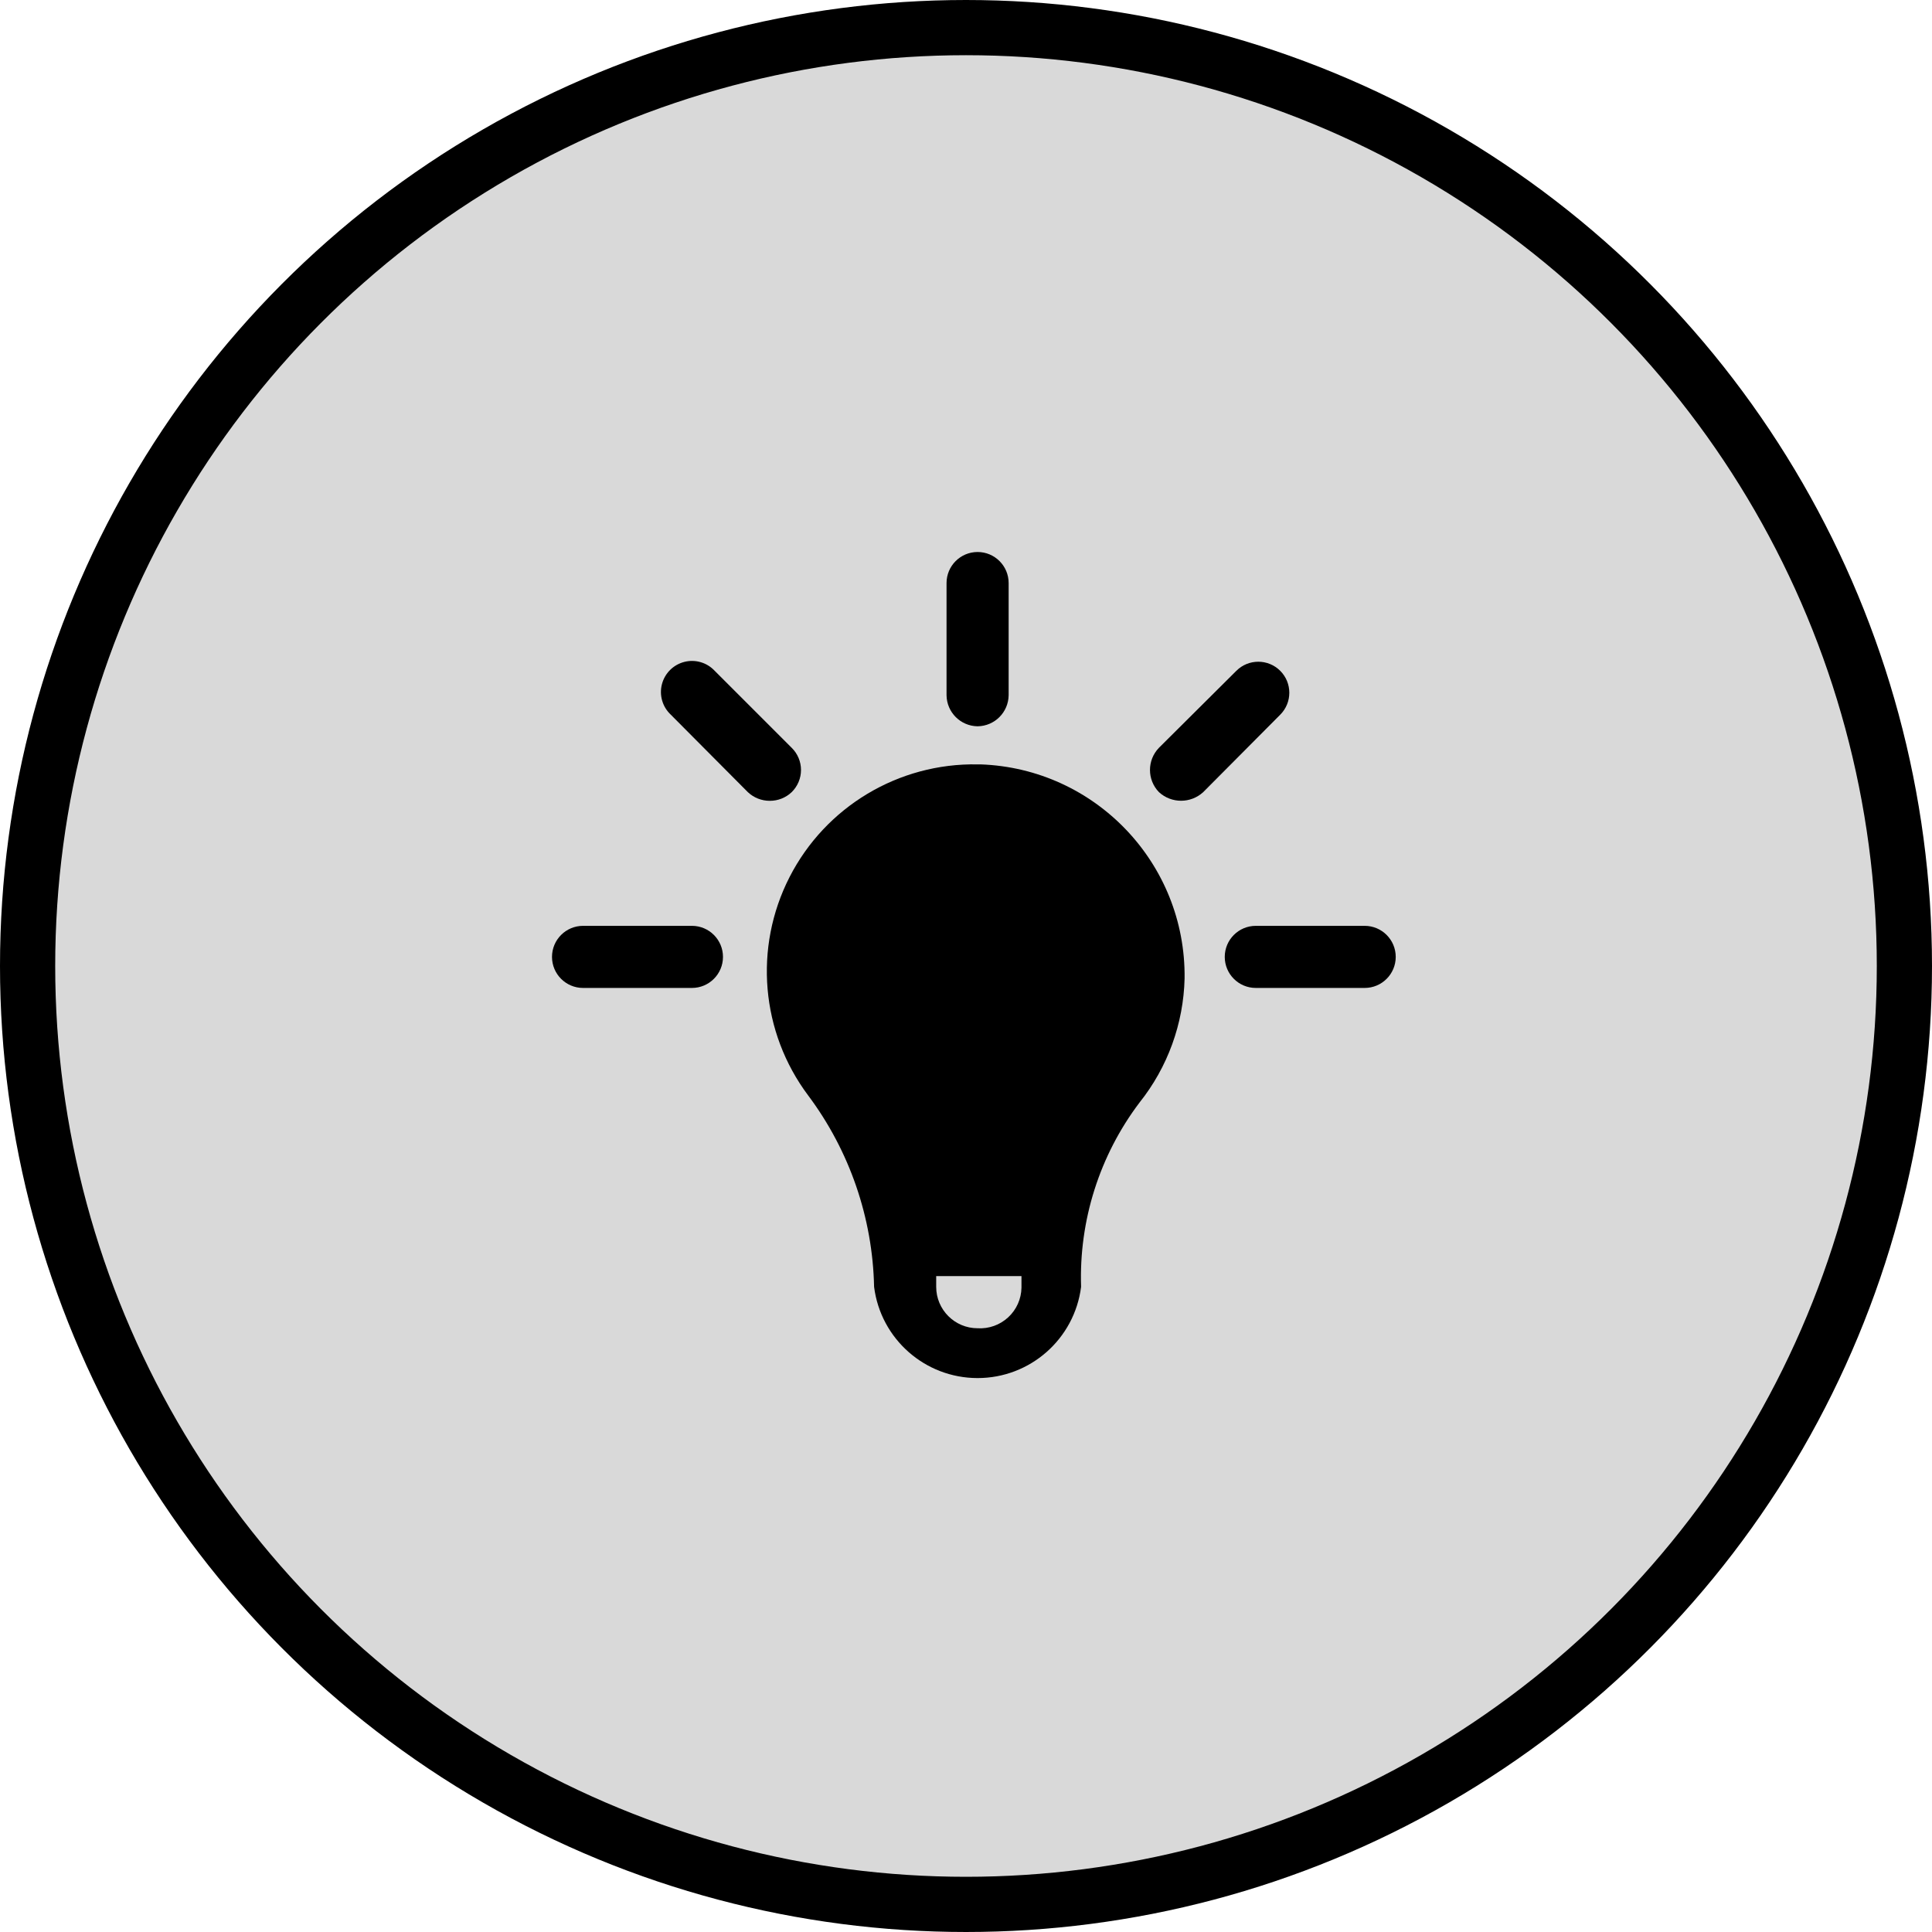 <svg width="70" height="70" viewBox="0 0 70 70" fill="none" xmlns="http://www.w3.org/2000/svg">
<circle cx="35" cy="35" r="34" fill="#D9D9D9" stroke="black" stroke-width="2"/>
<path d="M36.545 25.19C36.537 25.808 36.038 26.307 35.42 26.315C34.802 26.307 34.303 25.808 34.295 25.19V21.125C34.295 20.504 34.799 20 35.42 20C36.041 20 36.545 20.504 36.545 21.125V25.19Z" fill="black"/>
<path fill-rule="evenodd" clip-rule="evenodd" d="M35.525 27.695H35.42C32.555 27.643 29.911 29.228 28.606 31.78C27.302 34.331 27.565 37.403 29.285 39.695C30.783 41.7 31.617 44.123 31.67 46.625C31.909 48.514 33.516 49.93 35.42 49.93C37.324 49.93 38.931 48.514 39.17 46.625C39.09 44.224 39.837 41.867 41.285 39.95C42.307 38.669 42.881 37.088 42.92 35.45C42.971 31.285 39.688 27.841 35.525 27.695ZM35.42 48.125C34.592 48.125 33.92 47.453 33.92 46.625V46.235H37.01V46.655C37.003 47.064 36.829 47.452 36.529 47.729C36.228 48.007 35.828 48.15 35.42 48.125Z" fill="black"/>
<path d="M35.42 27.695L35.495 29.945C37.518 29.975 39.348 31.152 40.214 32.98C41.08 34.809 40.833 36.97 39.575 38.555C38.361 40.126 37.547 41.969 37.205 43.925H33.605C33.154 41.908 32.296 40.004 31.085 38.33C29.934 36.71 29.784 34.582 30.697 32.816C31.61 31.051 33.432 29.943 35.42 29.945V27.695Z" fill="black"/>
<path d="M46.385 24.305C45.946 23.866 45.234 23.866 44.795 24.305L41.99 27.095C41.558 27.543 41.558 28.252 41.99 28.7C42.444 29.117 43.141 29.117 43.595 28.7L46.385 25.895C46.824 25.456 46.824 24.744 46.385 24.305Z" fill="black"/>
<path d="M45.5 33.545H49.445C50.066 33.545 50.57 34.049 50.57 34.67C50.57 35.291 50.066 35.795 49.445 35.795H45.5C44.879 35.795 44.375 35.291 44.375 34.67C44.375 34.049 44.879 33.545 45.5 33.545Z" fill="black"/>
<path d="M25.07 33.545H21.125C20.504 33.545 20 34.049 20 34.67C20 35.291 20.504 35.795 21.125 35.795H25.07C25.691 35.795 26.195 35.291 26.195 34.67C26.195 34.049 25.691 33.545 25.07 33.545Z" fill="black"/>
<path d="M29.022 27.898C29.022 28.199 28.9 28.488 28.685 28.7C28.471 28.904 28.186 29.017 27.89 29.015C27.595 29.016 27.31 28.903 27.095 28.7L24.305 25.895C24.004 25.614 23.88 25.192 23.982 24.794C24.084 24.395 24.395 24.084 24.794 23.982C25.192 23.88 25.614 24.004 25.895 24.305L28.685 27.095C28.9 27.306 29.022 27.596 29.022 27.898Z" fill="black"/>
</svg>
